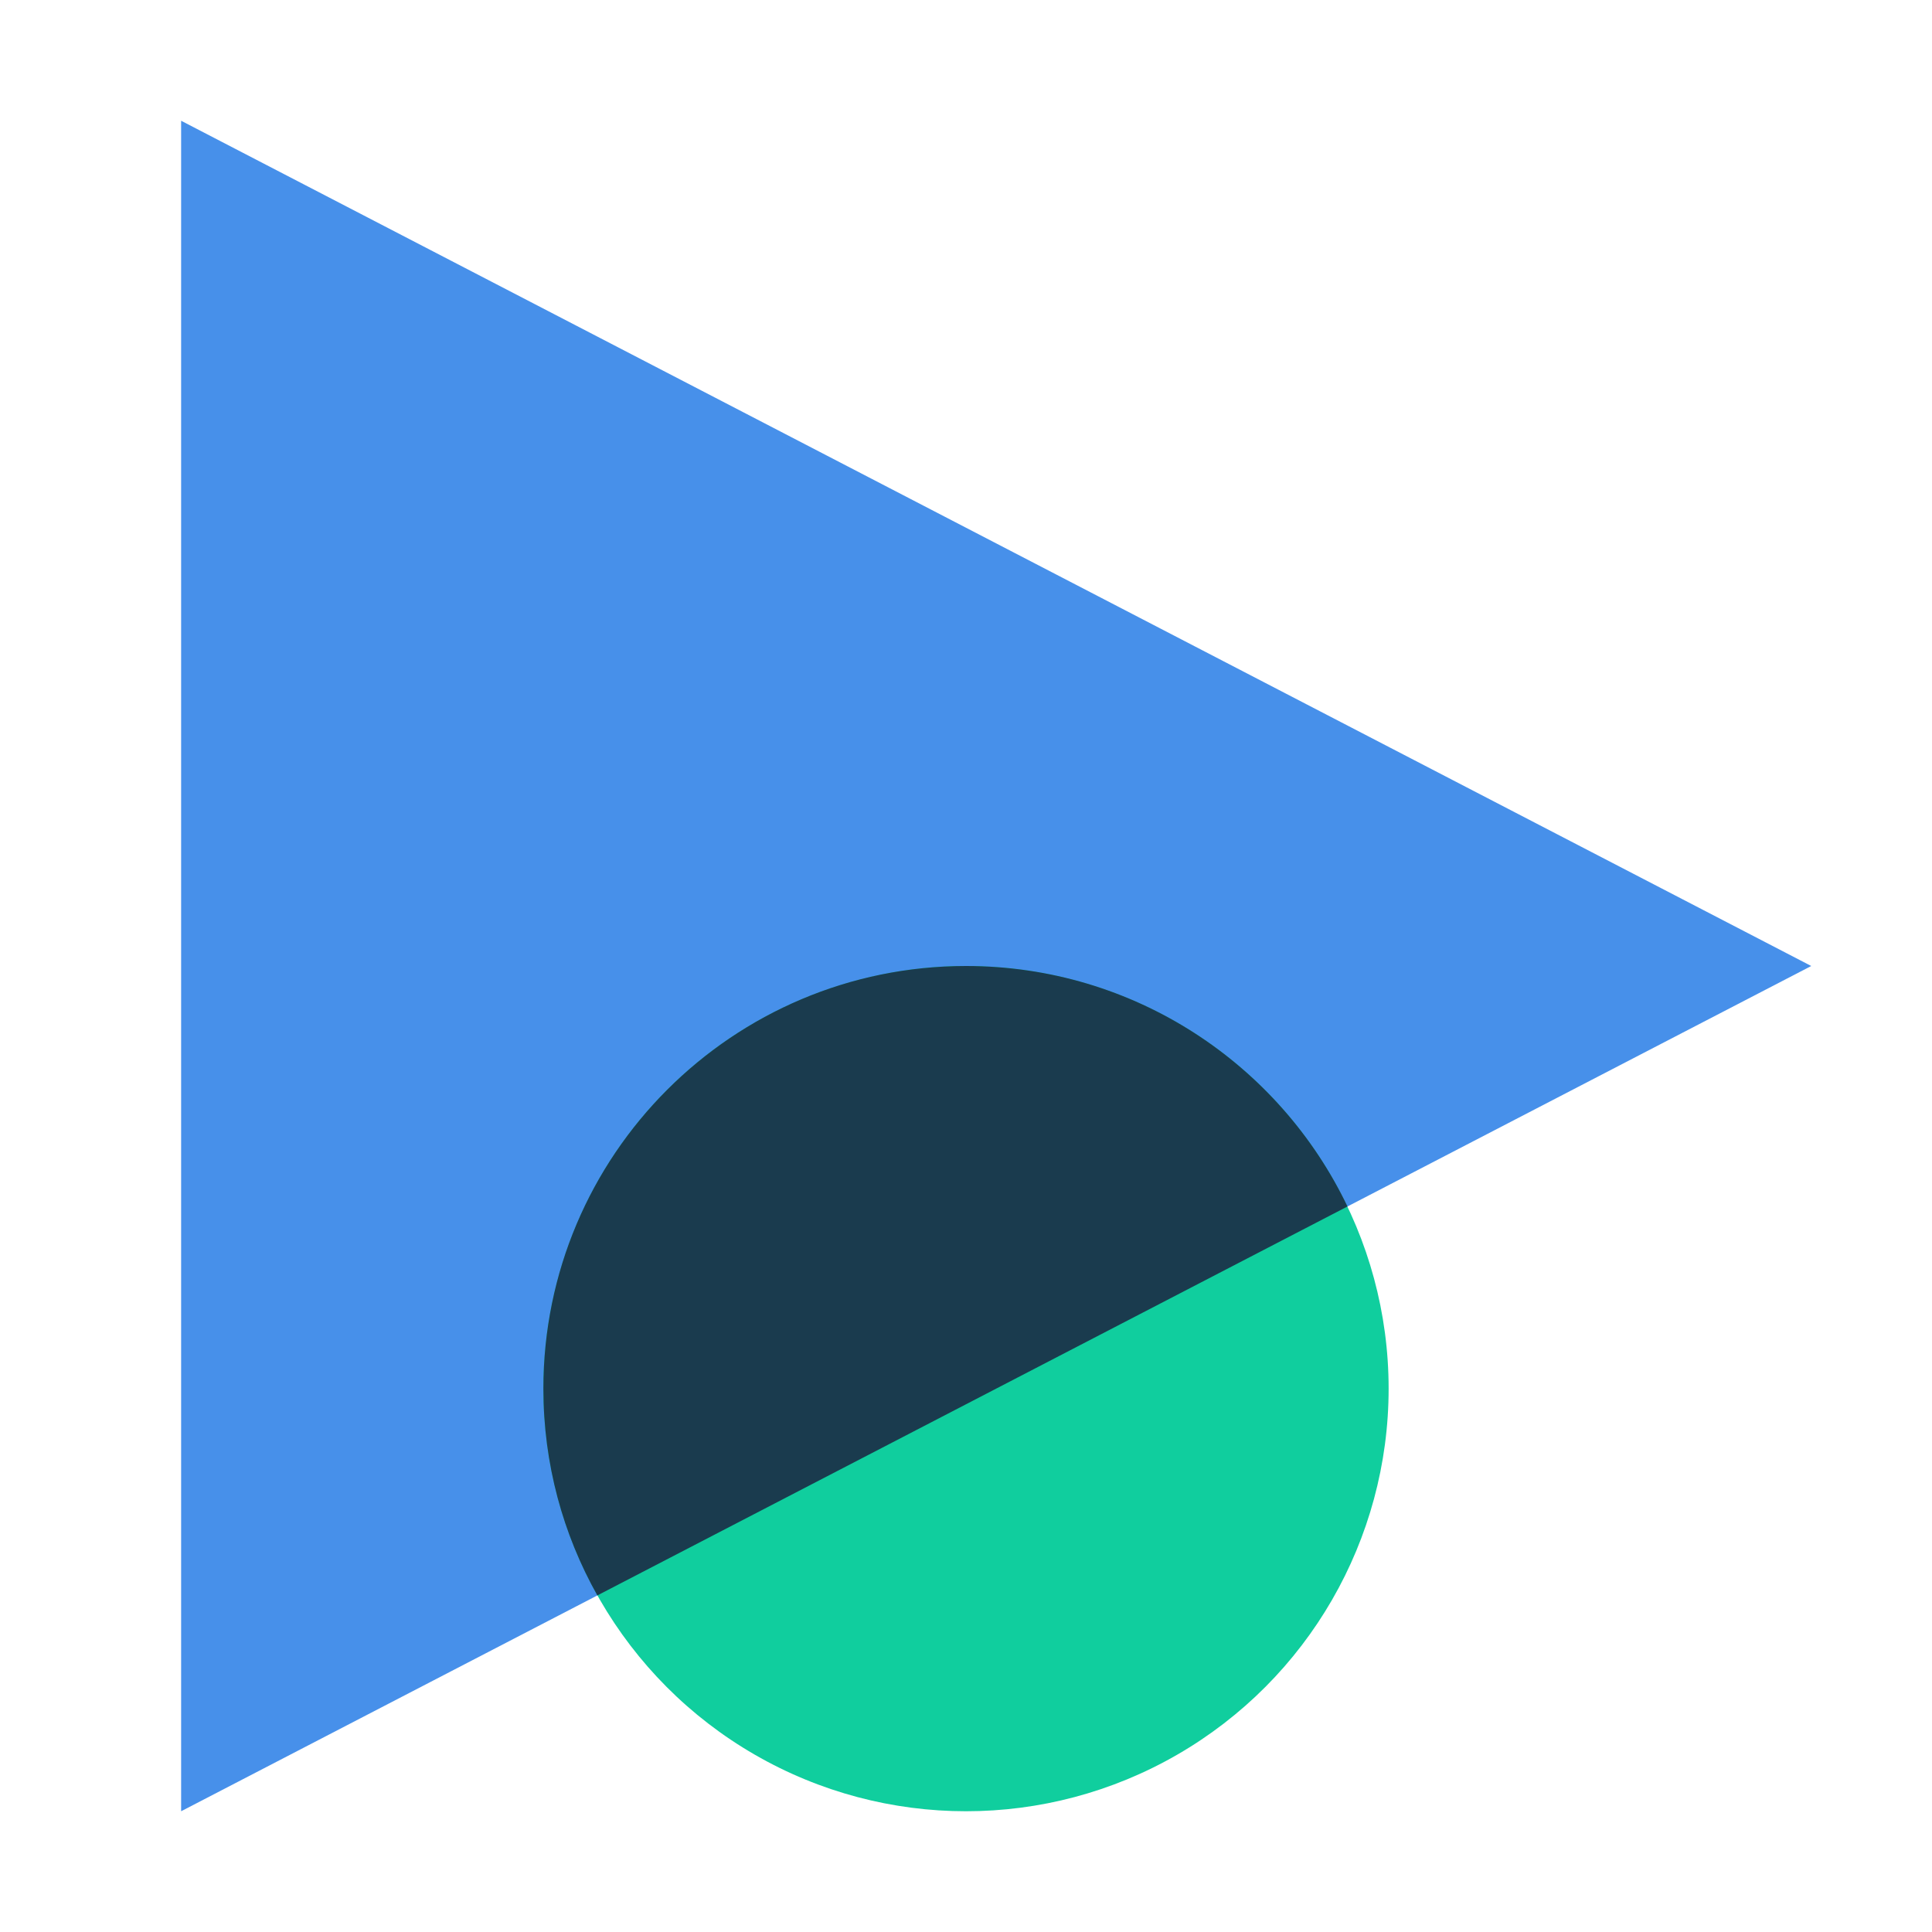 <svg xmlns="http://www.w3.org/2000/svg" width="80" height="80" viewBox="0 0 80 80" fill="none"><path d="M75 40L7.5 75L7.5 5L75 40Z" fill="#4790EA"></path><circle cx="17.5" cy="17.5" r="17.5" transform="matrix(-1 0 0 1 57.5 40)" fill="#10CE9E"></circle><path fill-rule="evenodd" clip-rule="evenodd" d="M55.796 49.958L24.735 66.063C23.312 63.532 22.5 60.611 22.5 57.5C22.5 47.835 30.335 40 40 40C46.964 40 52.978 44.068 55.796 49.958Z" fill="#1A3B4E"></path></svg>